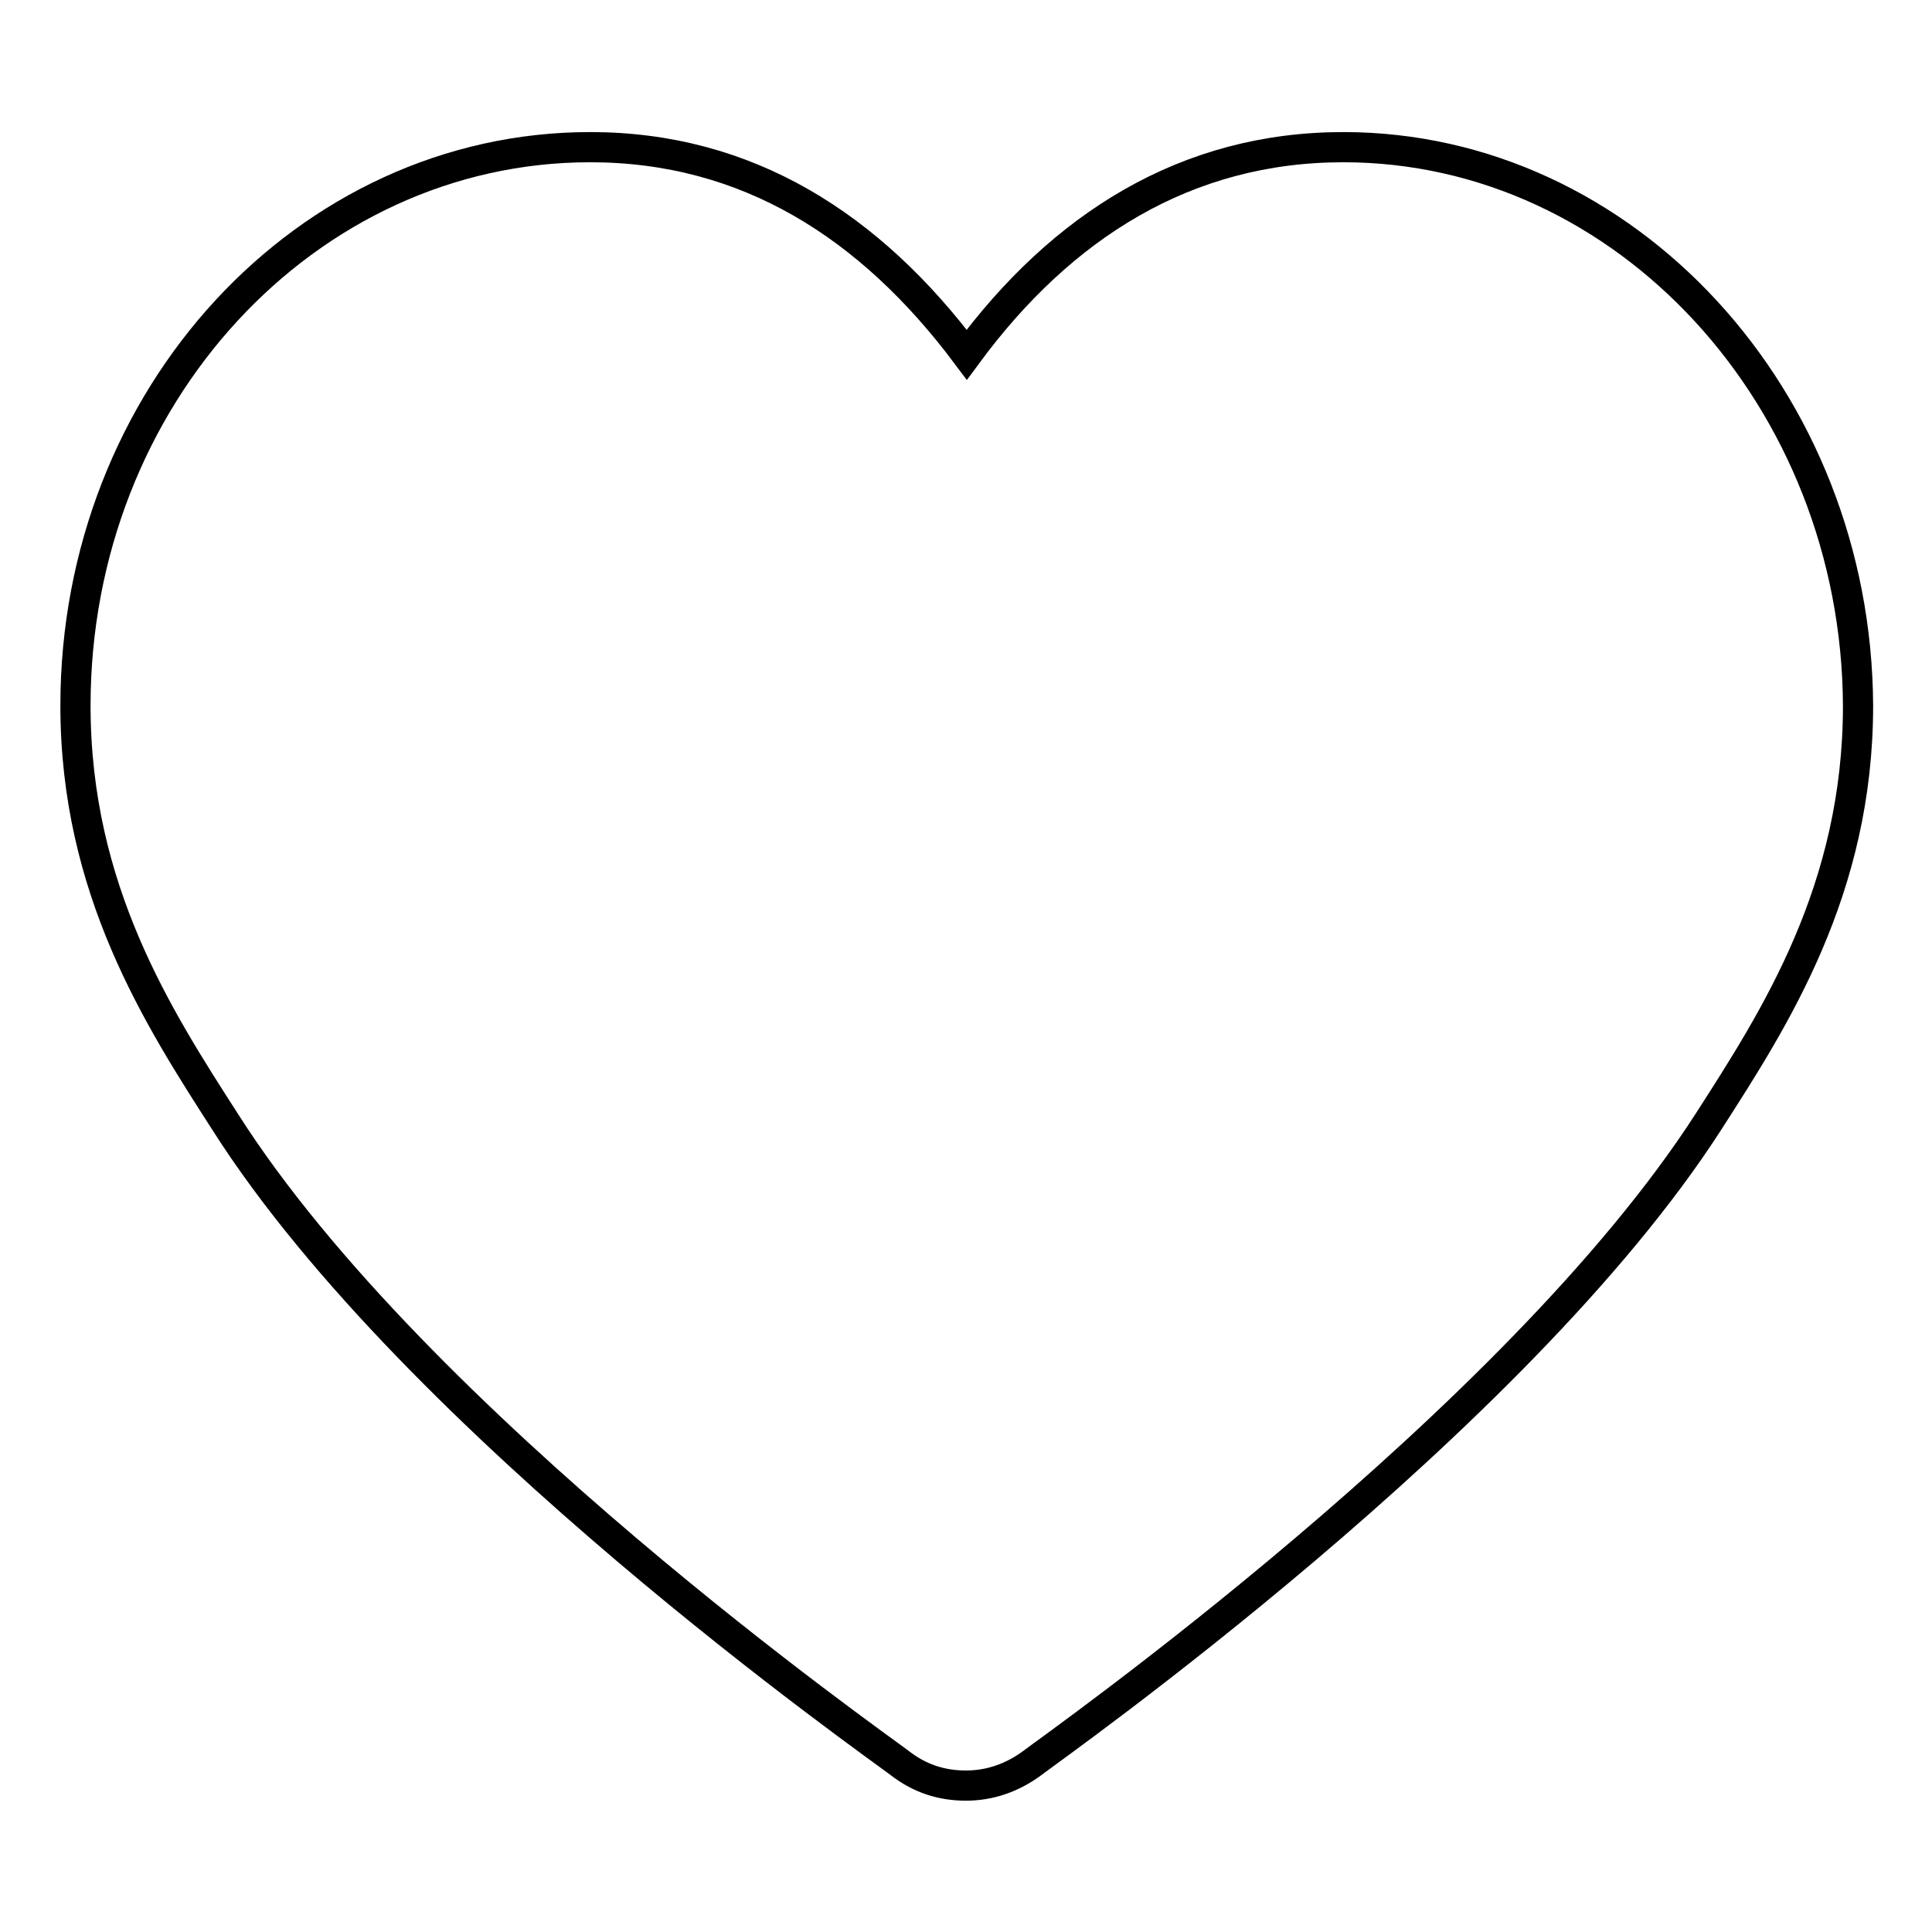 <?xml version="1.0" encoding="utf-8"?>
<!-- Svg Vector Icons : http://www.onlinewebfonts.com/icon -->
<!DOCTYPE svg PUBLIC "-//W3C//DTD SVG 1.1//EN" "http://www.w3.org/Graphics/SVG/1.1/DTD/svg11.dtd">
<svg version="1.1" xmlns="http://www.w3.org/2000/svg" xmlns:xlink="http://www.w3.org/1999/xlink" x="0px" y="0px" viewBox="0 0 256 256" enable-background="new 0 0 256 256" xml:space="preserve">
<g> <path stroke-width="4" fill-opacity="0" stroke="#000000"  d="M178,19.5c-20.8,0-37.3,10.4-49.9,27.5C115.3,29.9,99,19.5,78.2,19.5c-37.6,0-68.2,33.1-68.2,74 c0,24.4,11,41.4,19.8,55.1c25.4,40,86.7,82.9,89.4,85c2.7,2.1,5.6,3,8.8,3c3.1,0,6.1-1,8.8-3c2.7-2.1,64-45.2,89.6-85 c8.8-13.7,19.8-30.7,19.8-55.1C246,52.8,215.4,19.5,178,19.5L178,19.5L178,19.5L178,19.5L178,19.5z"/></g>
</svg>